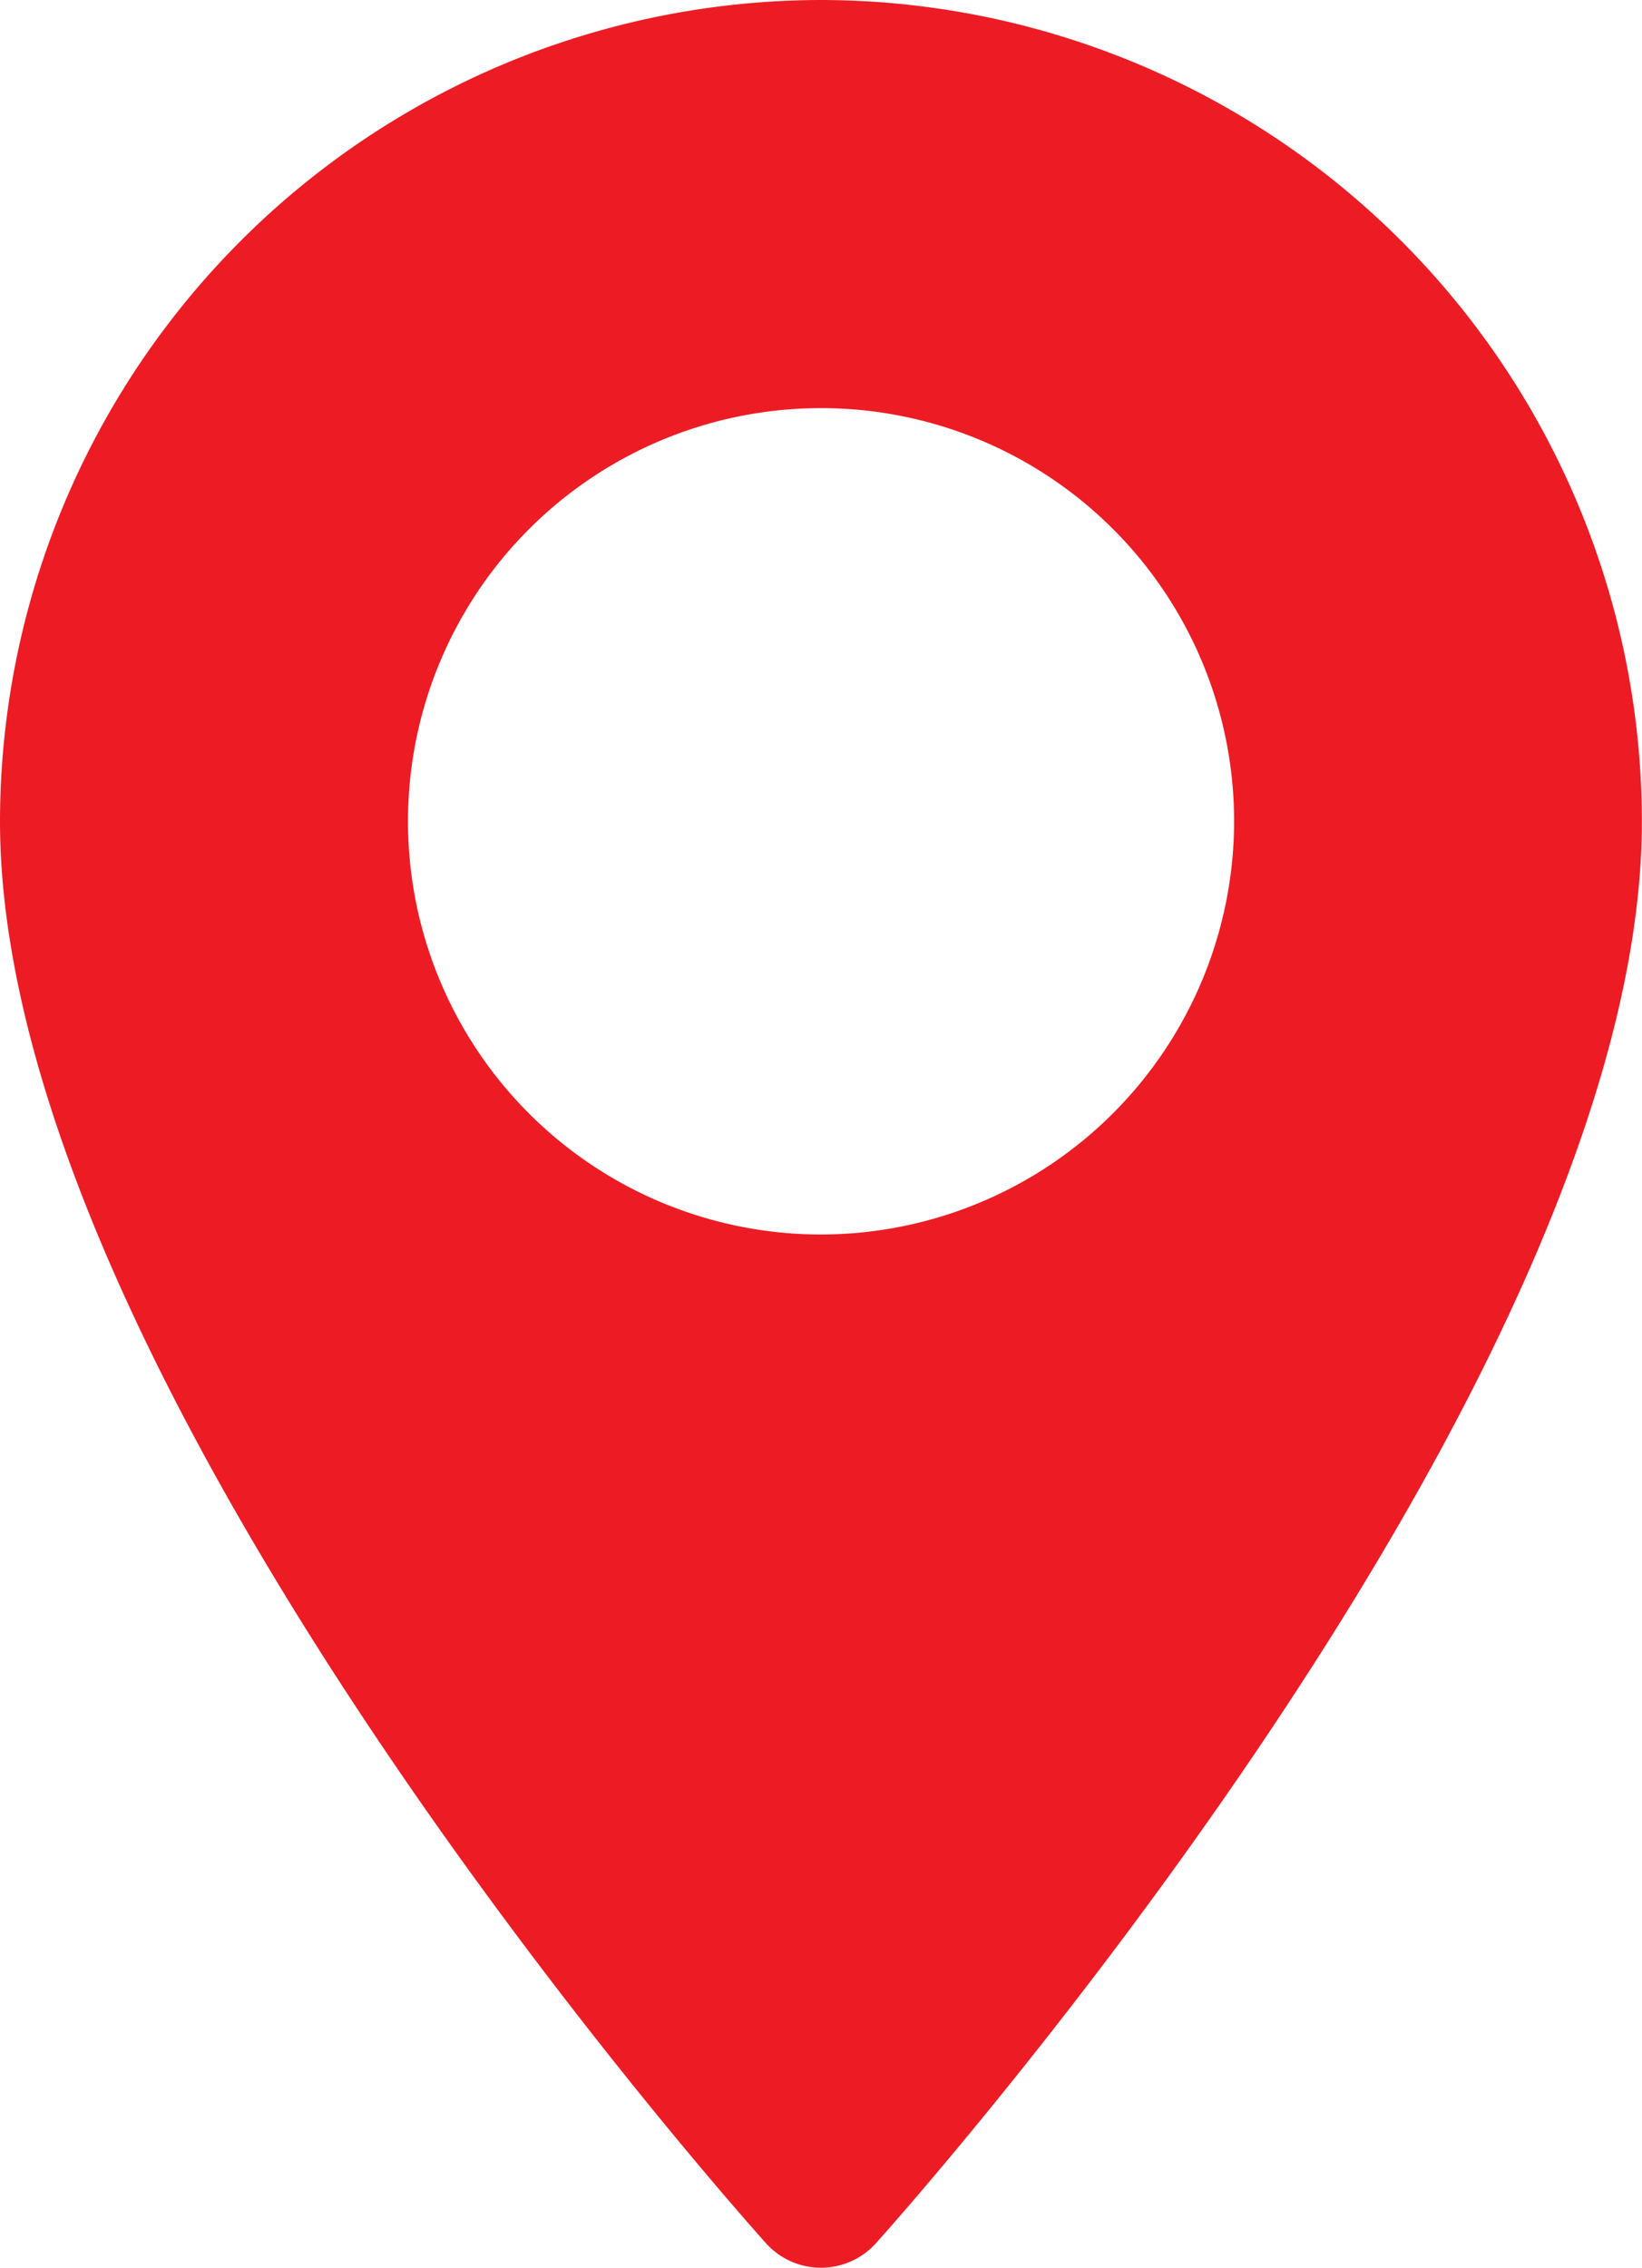 <svg id="icon-address" xmlns="http://www.w3.org/2000/svg" width="16.215" height="22.387" viewBox="0 0 16.215 22.387">
  <g id="Group_234" data-name="Group 234">
    <path id="Path_3076" data-name="Path 3076" d="M78.681,0a8.117,8.117,0,0,0-8.108,8.108c0,5.548,7.255,13.693,7.564,14.037a.73.73,0,0,0,1.086,0c.309-.344,7.564-8.489,7.564-14.037A8.117,8.117,0,0,0,78.681,0Zm0,12.187A4.079,4.079,0,1,1,82.76,8.108,4.084,4.084,0,0,1,78.681,12.187Z" transform="translate(-70.573)" fill="#ed1c24"/>
  </g>
</svg>
